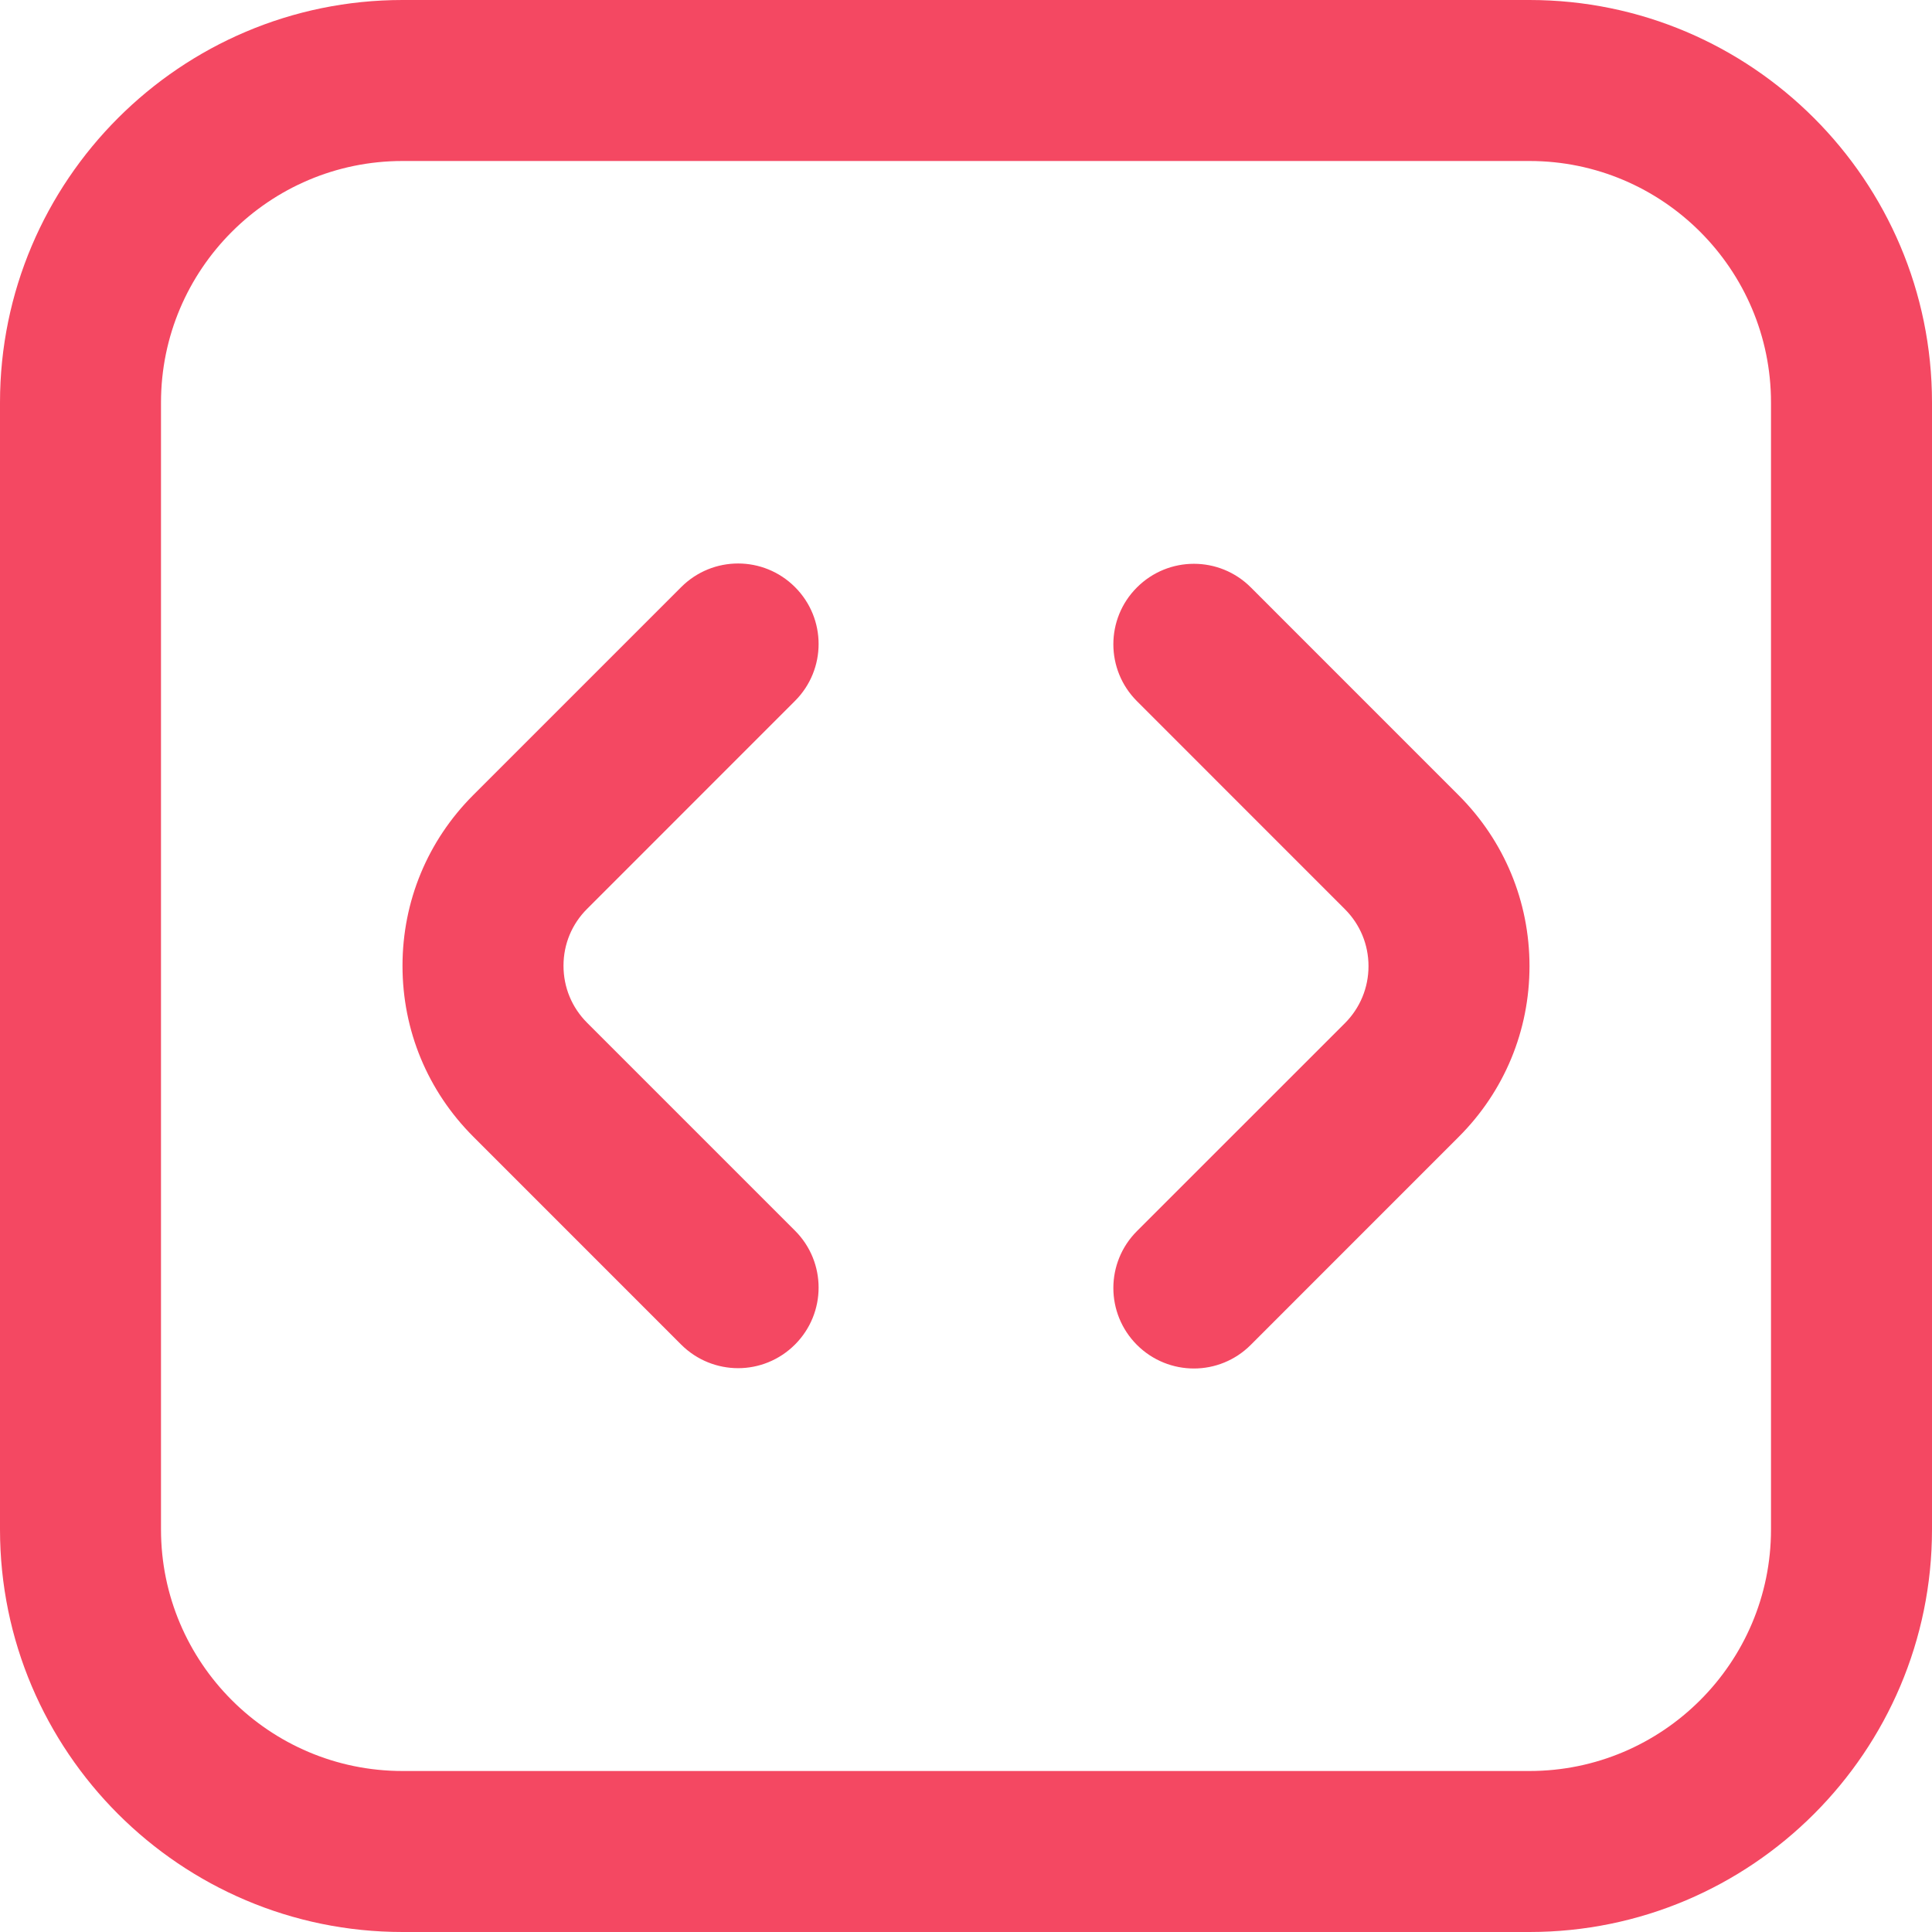 <svg width="36" height="36" viewBox="0 0 36 36" fill="none" xmlns="http://www.w3.org/2000/svg">
<g clip-path="url(#clip0_9774_4357)">
<path d="M22.247 25.5C21.863 25.5 21.479 25.353 21.186 25.061C20.599 24.474 20.599 23.526 21.186 22.939L25.061 19.065C25.343 18.782 25.5 18.405 25.5 18.003C25.5 17.601 25.344 17.226 25.061 16.942L21.186 13.066C20.599 12.48 20.599 11.53 21.186 10.945C21.773 10.359 22.721 10.359 23.307 10.945L27.181 14.82C28.03 15.669 28.5 16.8 28.5 18.002C28.5 19.203 28.032 20.334 27.181 21.184L23.307 25.059C23.015 25.352 22.631 25.5 22.247 25.5ZM14.814 25.053C15.4 24.466 15.4 23.518 14.814 22.932L10.94 19.058C10.656 18.774 10.5 18.398 10.5 17.995C10.5 17.593 10.656 17.218 10.94 16.935L14.814 13.06C15.4 12.474 15.4 11.526 14.814 10.94C14.227 10.353 13.28 10.353 12.693 10.94L8.819 14.814C7.968 15.665 7.5 16.794 7.5 17.997C7.5 19.2 7.968 20.329 8.819 21.18L12.693 25.055C12.986 25.347 13.37 25.494 13.754 25.494C14.137 25.494 14.521 25.346 14.814 25.053ZM36 28.5V7.5C36 3.365 32.636 0 28.5 0H7.5C3.365 0 0 3.365 0 7.5V28.5C0 32.636 3.365 36 7.5 36H28.5C32.636 36 36 32.636 36 28.5ZM28.5 3C30.981 3 33 5.019 33 7.5V28.5C33 30.981 30.981 33 28.5 33H7.5C5.019 33 3 30.981 3 28.5V7.5C3 5.019 5.019 3 7.5 3H28.5Z" fill="#F44862"/>
</g>
<defs>
<clipPath id="clip0_9774_4357">
<rect width="36" height="36" fill="white"/>
</clipPath>
</defs>
</svg>
